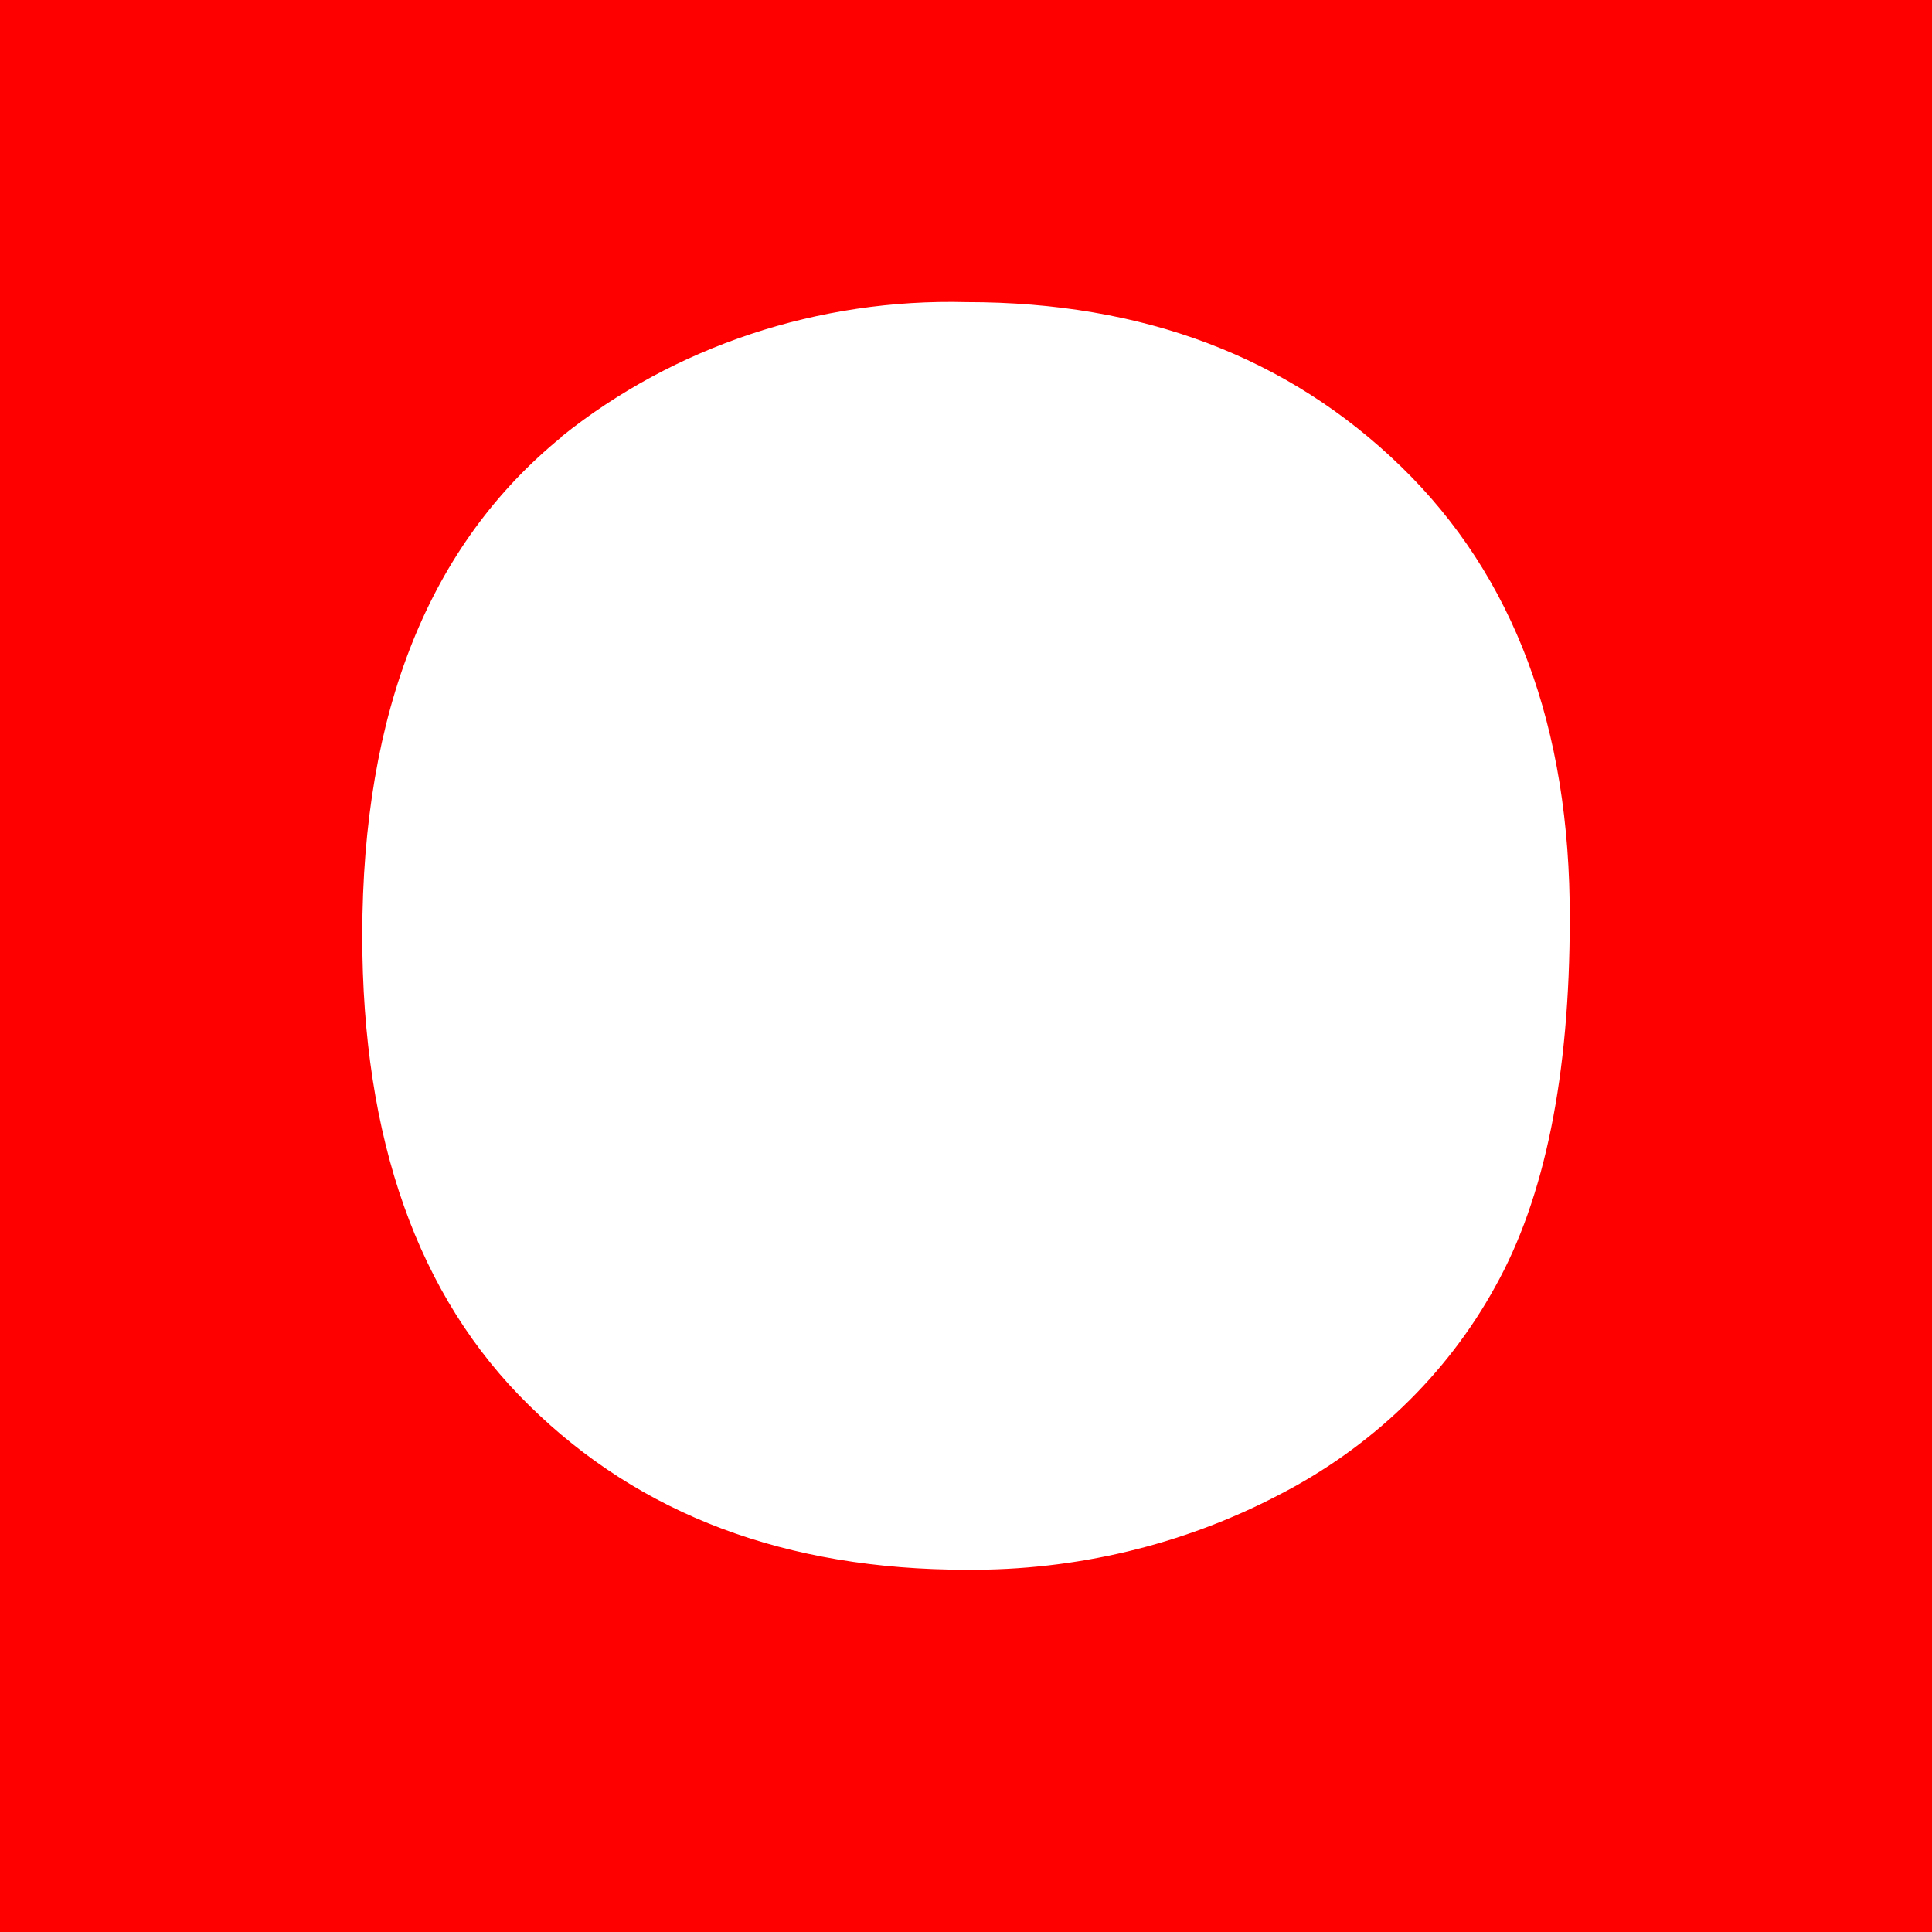 <?xml version="1.0" encoding="UTF-8"?> <svg xmlns="http://www.w3.org/2000/svg" width="32" height="32" viewBox="0 0 32 32" fill="none"> <rect width="32" height="32" fill="#FF0000"></rect> <path d="M16.012 5.004C13.559 4.94 11.167 5.735 9.298 7.234H9.306C7.107 9.024 6.005 11.777 6 15.49C6 18.869 6.92 21.473 8.761 23.275C10.604 25.091 13.022 26 16.012 26C17.813 26.014 19.587 25.591 21.163 24.77C22.702 23.984 23.956 22.782 24.762 21.317C25.587 19.846 26 17.812 26 15.217C26.008 12.041 25.077 9.545 23.206 7.728C21.335 5.912 18.937 5.004 16.012 5.004Z" fill="white"></path> </svg> 